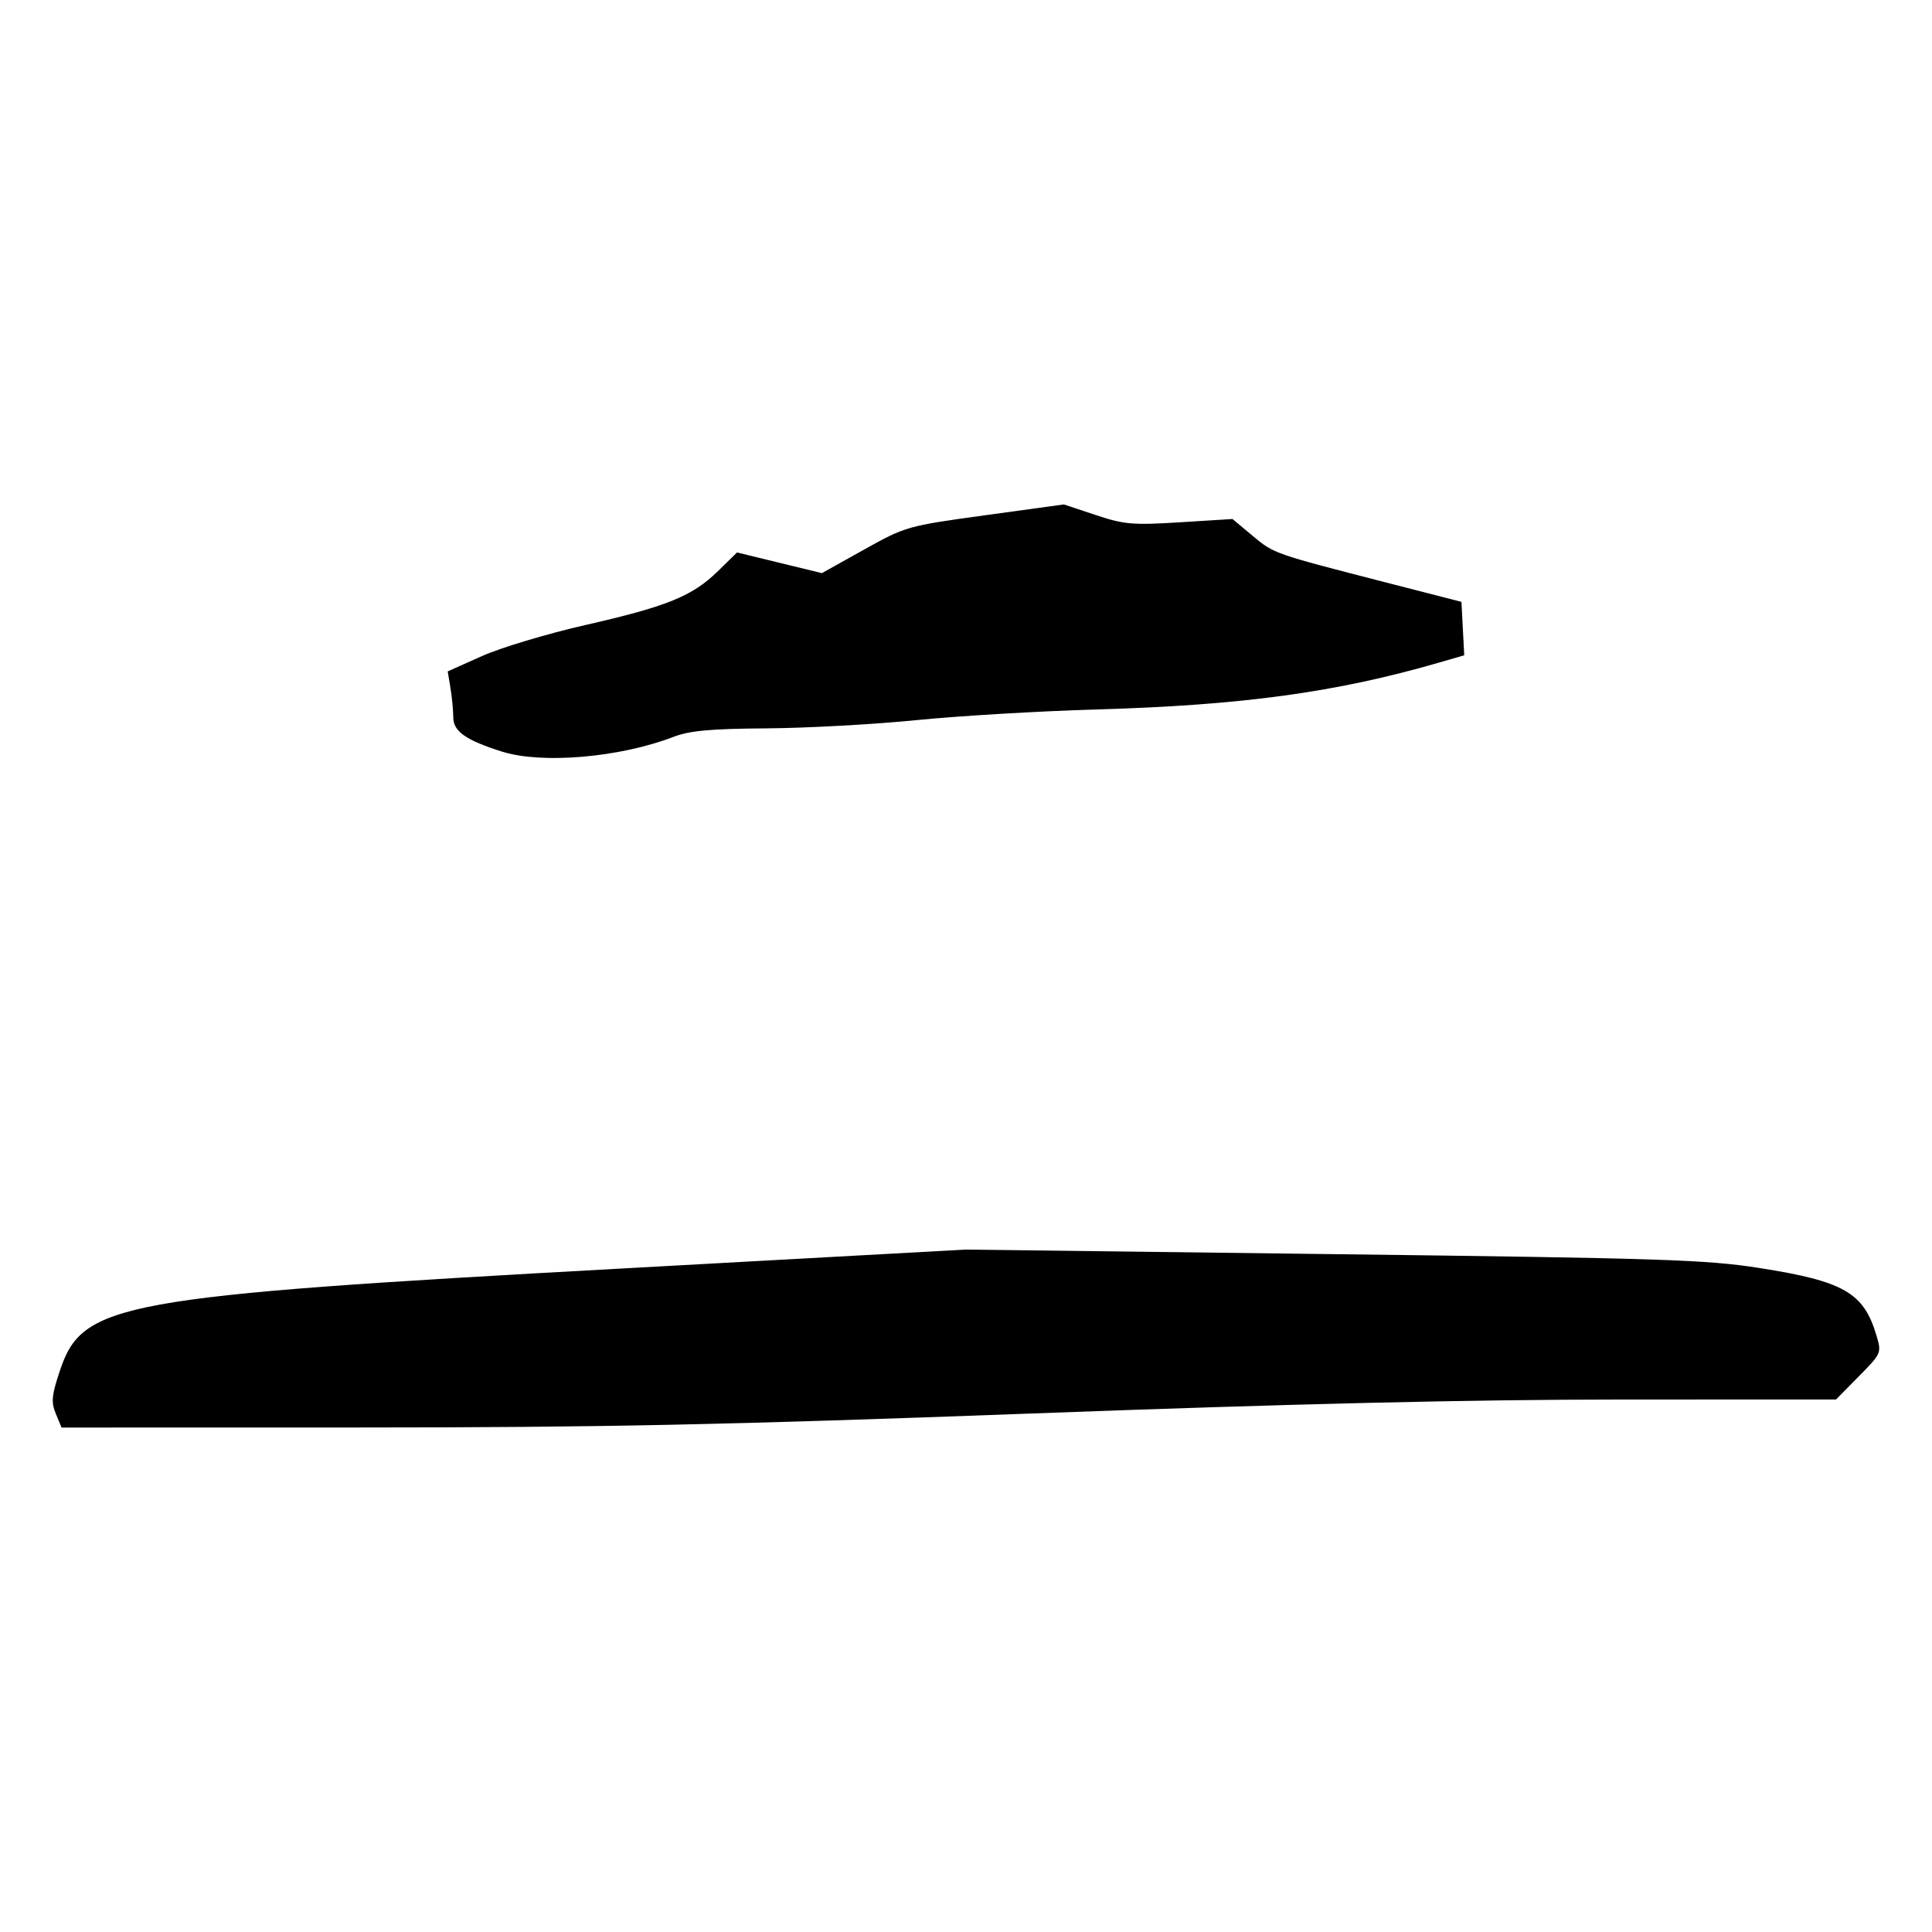<?xml version="1.0" encoding="UTF-8" standalone="no"?>
<svg
   xmlns:dc="http://purl.org/dc/elements/1.1/"
   xmlns:cc="http://creativecommons.org/ns#"
   xmlns:rdf="http://www.w3.org/1999/02/22-rdf-syntax-ns#"
   xmlns:svg="http://www.w3.org/2000/svg"
   xmlns="http://www.w3.org/2000/svg"
   viewBox="0 0 300 300"
   height="300"
   width="300"
   id="svg396"
   version="1.1">
  <defs
     id="defs400" />
  <path
     id="path406"
     d="m 8.667,219.528 c -0.751,-1.813 -0.653,-2.84 0.643,-6.719 3.516,-10.526 9.046,-11.529 87.235,-15.835 l 53.39,-2.94 57.022,0.708 c 51.219,0.636 57.964,0.855 66.279,2.159 13.028,2.042 16.148,3.828 18.107,10.369 0.847,2.827 0.837,2.851 -2.697,6.439 l -3.547,3.601 -33.441,0.009 c -23.448,0.006 -50.807,0.655 -91.553,2.171 -47.337,1.761 -66.681,2.164 -104.331,2.171 l -46.219,0.009 z M 77.96,116.714 c -5.593,-1.766 -7.566,-3.145 -7.574,-5.294 -0.004,-1.088 -0.201,-3.146 -0.437,-4.573 l -0.429,-2.594 5.311,-2.375 c 2.921,-1.306 10.153,-3.477 16.071,-4.825 12.716,-2.896 16.606,-4.478 20.586,-8.374 l 2.957,-2.895 6.587,1.606 6.587,1.606 6.546,-3.651 c 6.457,-3.601 6.713,-3.673 18.787,-5.333 l 12.241,-1.683 4.933,1.641 c 4.441,1.478 5.746,1.591 13.094,1.132 l 8.161,-0.51 3.118,2.605 c 3.338,2.789 3.244,2.756 20.811,7.273 l 11.622,2.988 0.217,4.146 0.217,4.146 -3.849,1.118 c -15.963,4.637 -30.634,6.647 -53.244,7.296 -8.789,0.252 -21.374,0.998 -27.966,1.657 -6.592,0.659 -17.052,1.235 -23.245,1.278 -8.788,0.062 -11.977,0.356 -14.528,1.337 -8.308,3.196 -20.384,4.23 -26.574,2.276 z"
     style="fill:#000000;stroke-width:0.726" />
</svg>
